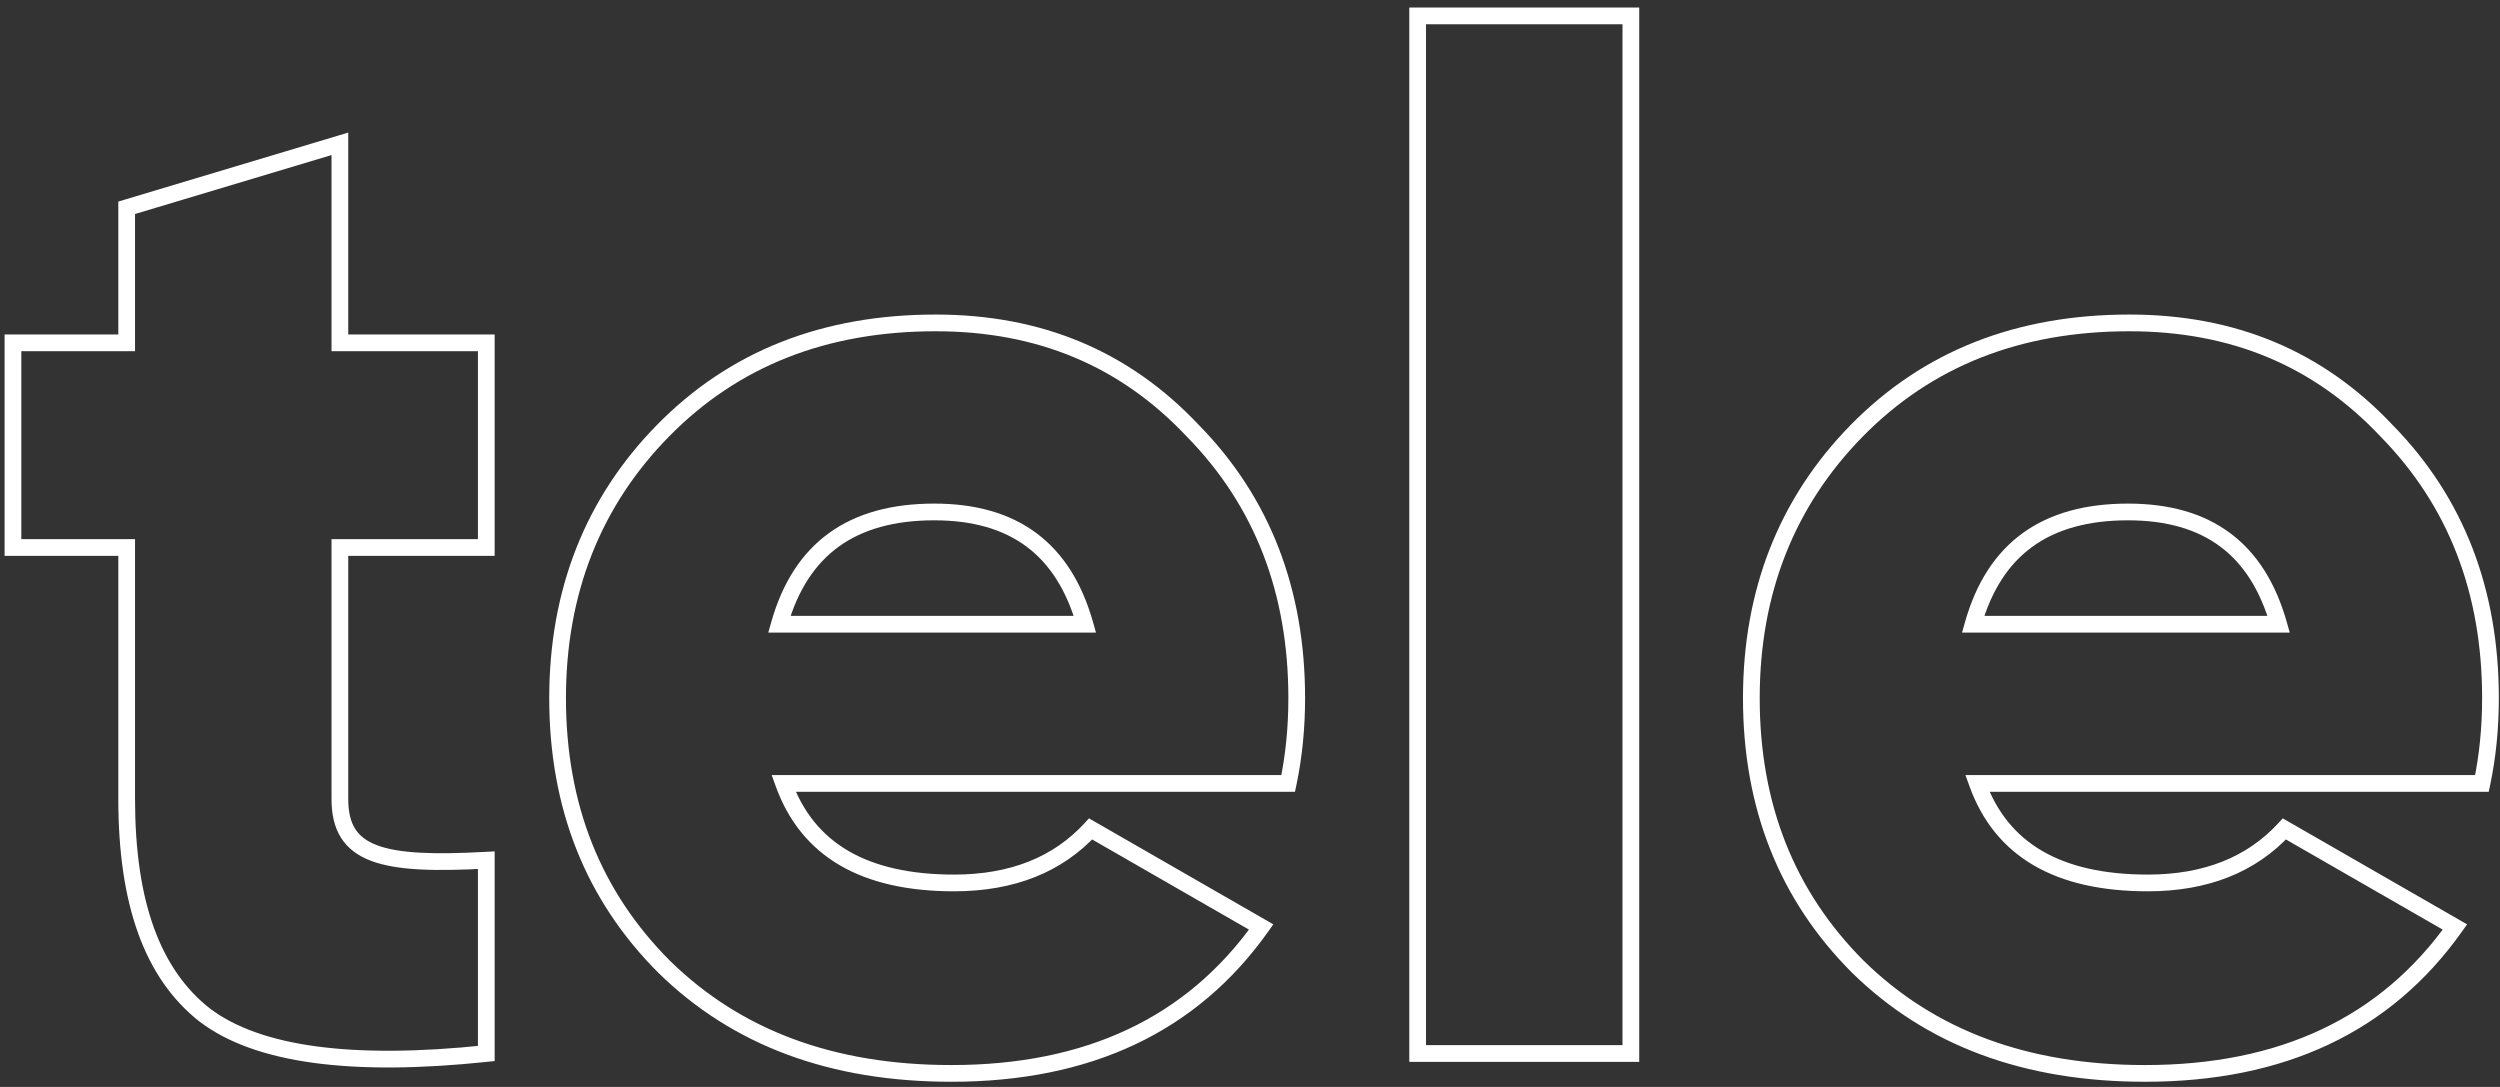<svg width="299" height="130" viewBox="0 0 299 130" fill="none" xmlns="http://www.w3.org/2000/svg">
<rect x="0" y="0" width="299" height="130" fill="#333333" stroke="none"/>
<path d="M58.16 41H59.16V40H58.16V41ZM40.65 41H39.65V42H40.65V41ZM40.65 17.2H41.65V15.856L40.363 16.242L40.65 17.2ZM15.15 24.85L14.863 23.892L14.15 24.106V24.85H15.15ZM15.15 41V42H16.15V41H15.15ZM1.55 41V40H0.55V41H1.55ZM1.55 65.48H0.55V66.48H1.55V65.48ZM15.15 65.48H16.15V64.48H15.15V65.48ZM24.5 121.41L23.883 122.197L23.89 122.202L23.897 122.207L24.5 121.41ZM58.16 126L58.265 126.995L59.16 126.9V126H58.16ZM58.16 102.88H59.16V101.824L58.105 101.881L58.16 102.88ZM40.65 65.48V64.48H39.65V65.48H40.65ZM58.16 65.48V66.48H59.16V65.48H58.16ZM58.16 40H40.65V42H58.16V40ZM41.65 41V17.2H39.65V41H41.65ZM40.363 16.242L14.863 23.892L15.437 25.808L40.937 18.158L40.363 16.242ZM14.15 24.85V41H16.15V24.85H14.15ZM15.15 40H1.55V42H15.15V40ZM0.55 41V65.48H2.55V41H0.55ZM1.55 66.48H15.15V64.48H1.55V66.48ZM14.15 65.48V95.57H16.15V65.48H14.15ZM14.15 95.57C14.15 108.113 17.241 116.991 23.883 122.197L25.117 120.623C19.179 115.969 16.15 107.847 16.15 95.57H14.15ZM23.897 122.207C30.517 127.218 42.089 128.697 58.265 126.995L58.055 125.005C41.931 126.703 31.063 125.122 25.103 120.613L23.897 122.207ZM59.16 126V102.88H57.16V126H59.16ZM58.105 101.881C51.876 102.223 47.704 102.072 45.103 101.094C43.843 100.62 43.015 99.974 42.485 99.14C41.947 98.294 41.65 97.151 41.65 95.57H39.65C39.65 97.389 39.99 98.944 40.797 100.213C41.611 101.494 42.833 102.377 44.399 102.966C47.451 104.113 52.035 104.217 58.215 103.879L58.105 101.881ZM41.65 95.57V65.48H39.65V95.57H41.65ZM40.65 66.48H58.16V64.48H40.65V66.48ZM59.16 65.48V41H57.16V65.48H59.16ZM154.068 93.7V94.7H154.879L155.046 93.906L154.068 93.7ZM142.678 51.54L141.95 52.225L141.957 52.233L141.964 52.24L142.678 51.54ZM79.268 51.54L78.554 50.84L78.554 50.84L79.268 51.54ZM79.438 115.63L78.731 116.337L78.738 116.344L79.438 115.63ZM150.838 110.87L151.653 111.449L152.29 110.552L151.336 110.003L150.838 110.87ZM130.438 99.14L130.936 98.273L130.243 97.875L129.702 98.463L130.438 99.14ZM93.718 93.7V92.7H92.293L92.778 94.04L93.718 93.7ZM93.208 74.66L92.246 74.388L91.886 75.66H93.208V74.66ZM129.758 74.66V75.66H131.08L130.72 74.388L129.758 74.66ZM155.046 93.906C155.742 90.603 156.088 87.134 156.088 83.5H154.088C154.088 87.006 153.754 90.337 153.089 93.494L155.046 93.906ZM156.088 83.5C156.088 70.516 151.924 59.546 143.392 50.84L141.964 52.24C150.092 60.534 154.088 70.984 154.088 83.5H156.088ZM143.406 50.855C135.046 41.972 124.577 37.62 111.908 37.62V39.62C124.058 39.62 133.989 43.768 141.95 52.225L143.406 50.855ZM111.908 37.62C98.412 37.62 87.263 41.956 78.554 50.84L79.982 52.24C88.272 43.784 98.884 39.62 111.908 39.62V37.62ZM78.554 50.84C70.029 59.539 65.688 70.506 65.688 83.5H67.688C67.688 70.994 71.847 60.541 79.982 52.24L78.554 50.84ZM65.688 83.5C65.688 96.663 70.028 107.635 78.731 116.337L80.145 114.923C71.847 106.625 67.688 96.177 67.688 83.5H65.688ZM78.738 116.344C87.626 125.058 99.284 129.38 113.778 129.38V127.38C99.712 127.38 88.59 123.202 80.138 114.916L78.738 116.344ZM113.778 129.38C130.365 129.38 143.105 123.486 151.653 111.449L150.023 110.291C141.911 121.714 129.831 127.38 113.778 127.38V129.38ZM151.336 110.003L130.936 98.273L129.939 100.007L150.339 111.737L151.336 110.003ZM129.702 98.463C126.014 102.472 120.86 104.6 114.118 104.6V106.6C121.316 106.6 127.042 104.308 131.174 99.817L129.702 98.463ZM114.118 104.6C108.876 104.6 104.689 103.642 101.488 101.782C98.307 99.933 96.03 97.152 94.658 93.36L92.778 94.04C94.296 98.238 96.864 101.407 100.483 103.511C104.082 105.603 108.65 106.6 114.118 106.6V104.6ZM93.718 94.7H154.068V92.7H93.718V94.7ZM94.17 74.932C95.398 70.592 97.458 67.447 100.318 65.376C103.184 63.301 106.955 62.23 111.738 62.23V60.23C106.661 60.23 102.442 61.369 99.145 63.756C95.843 66.148 93.567 69.718 92.246 74.388L94.17 74.932ZM111.738 62.23C116.344 62.23 119.984 63.298 122.764 65.368C125.543 67.437 127.565 70.584 128.796 74.932L130.72 74.388C129.401 69.726 127.173 66.158 123.959 63.764C120.747 61.372 116.652 60.23 111.738 60.23V62.23ZM129.758 73.66H93.208V75.66H129.758V73.66ZM195.051 126V127H196.051V126H195.051ZM195.051 1.9H196.051V0.9H195.051V1.9ZM169.551 1.9V0.9H168.551V1.9H169.551ZM169.551 126H168.551V127H169.551V126ZM196.051 126V1.9H194.051V126H196.051ZM195.051 0.9H169.551V2.9H195.051V0.9ZM168.551 1.9V126H170.551V1.9H168.551ZM169.551 127H195.051V125H169.551V127ZM296.841 93.7V94.7H297.653L297.82 93.906L296.841 93.7ZM285.451 51.54L284.723 52.225L284.73 52.233L284.737 52.24L285.451 51.54ZM222.041 51.54L221.327 50.84L221.327 50.84L222.041 51.54ZM222.211 115.63L221.504 116.337L221.511 116.344L222.211 115.63ZM293.611 110.87L294.427 111.449L295.064 110.552L294.11 110.003L293.611 110.87ZM273.211 99.14L273.71 98.273L273.017 97.875L272.475 98.463L273.211 99.14ZM236.491 93.7V92.7H235.066L235.551 94.04L236.491 93.7ZM235.981 74.66L235.019 74.388L234.659 75.66H235.981V74.66ZM272.531 74.66V75.66H273.854L273.494 74.388L272.531 74.66ZM297.82 93.906C298.515 90.603 298.861 87.134 298.861 83.5H296.861C296.861 87.006 296.527 90.337 295.863 93.494L297.82 93.906ZM298.861 83.5C298.861 70.516 294.697 59.546 286.166 50.84L284.737 52.24C292.865 60.534 296.861 70.984 296.861 83.5H298.861ZM286.18 50.855C277.82 41.972 267.351 37.62 254.681 37.62V39.62C266.832 39.62 276.763 43.768 284.723 52.225L286.18 50.855ZM254.681 37.62C241.185 37.62 230.037 41.956 221.327 50.84L222.755 52.24C231.046 43.784 241.658 39.62 254.681 39.62V37.62ZM221.327 50.84C212.802 59.539 208.461 70.506 208.461 83.5H210.461C210.461 70.994 214.621 60.541 222.756 52.24L221.327 50.84ZM208.461 83.5C208.461 96.663 212.802 107.635 221.504 116.337L222.918 114.923C214.621 106.625 210.461 96.177 210.461 83.5H208.461ZM221.511 116.344C230.4 125.058 242.057 129.38 256.551 129.38V127.38C242.485 127.38 231.363 123.202 222.911 114.916L221.511 116.344ZM256.551 129.38C273.138 129.38 285.878 123.486 294.427 111.449L292.796 110.291C284.684 121.714 272.604 127.38 256.551 127.38V129.38ZM294.11 110.003L273.71 98.273L272.713 100.007L293.113 111.737L294.11 110.003ZM272.475 98.463C268.787 102.472 263.634 104.6 256.891 104.6V106.6C264.089 106.6 269.815 104.308 273.947 99.817L272.475 98.463ZM256.891 104.6C251.65 104.6 247.462 103.642 244.261 101.782C241.08 99.933 238.803 97.152 237.432 93.36L235.551 94.04C237.069 98.238 239.637 101.407 243.256 103.511C246.856 105.603 251.423 106.6 256.891 106.6V104.6ZM236.491 94.7H296.841V92.7H236.491V94.7ZM236.944 74.932C238.172 70.592 240.232 67.447 243.092 65.376C245.957 63.301 249.728 62.23 254.511 62.23V60.23C249.434 60.23 245.216 61.369 241.919 63.756C238.616 66.148 236.341 69.718 235.019 74.388L236.944 74.932ZM254.511 62.23C259.117 62.23 262.757 63.298 265.538 65.368C268.316 67.437 270.338 70.584 271.569 74.932L273.494 74.388C272.174 69.726 269.946 66.158 266.732 63.764C263.52 61.372 259.426 60.23 254.511 60.23V62.23ZM272.531 73.66H235.981V75.66H272.531V73.66Z" fill="white"/>
</svg>
